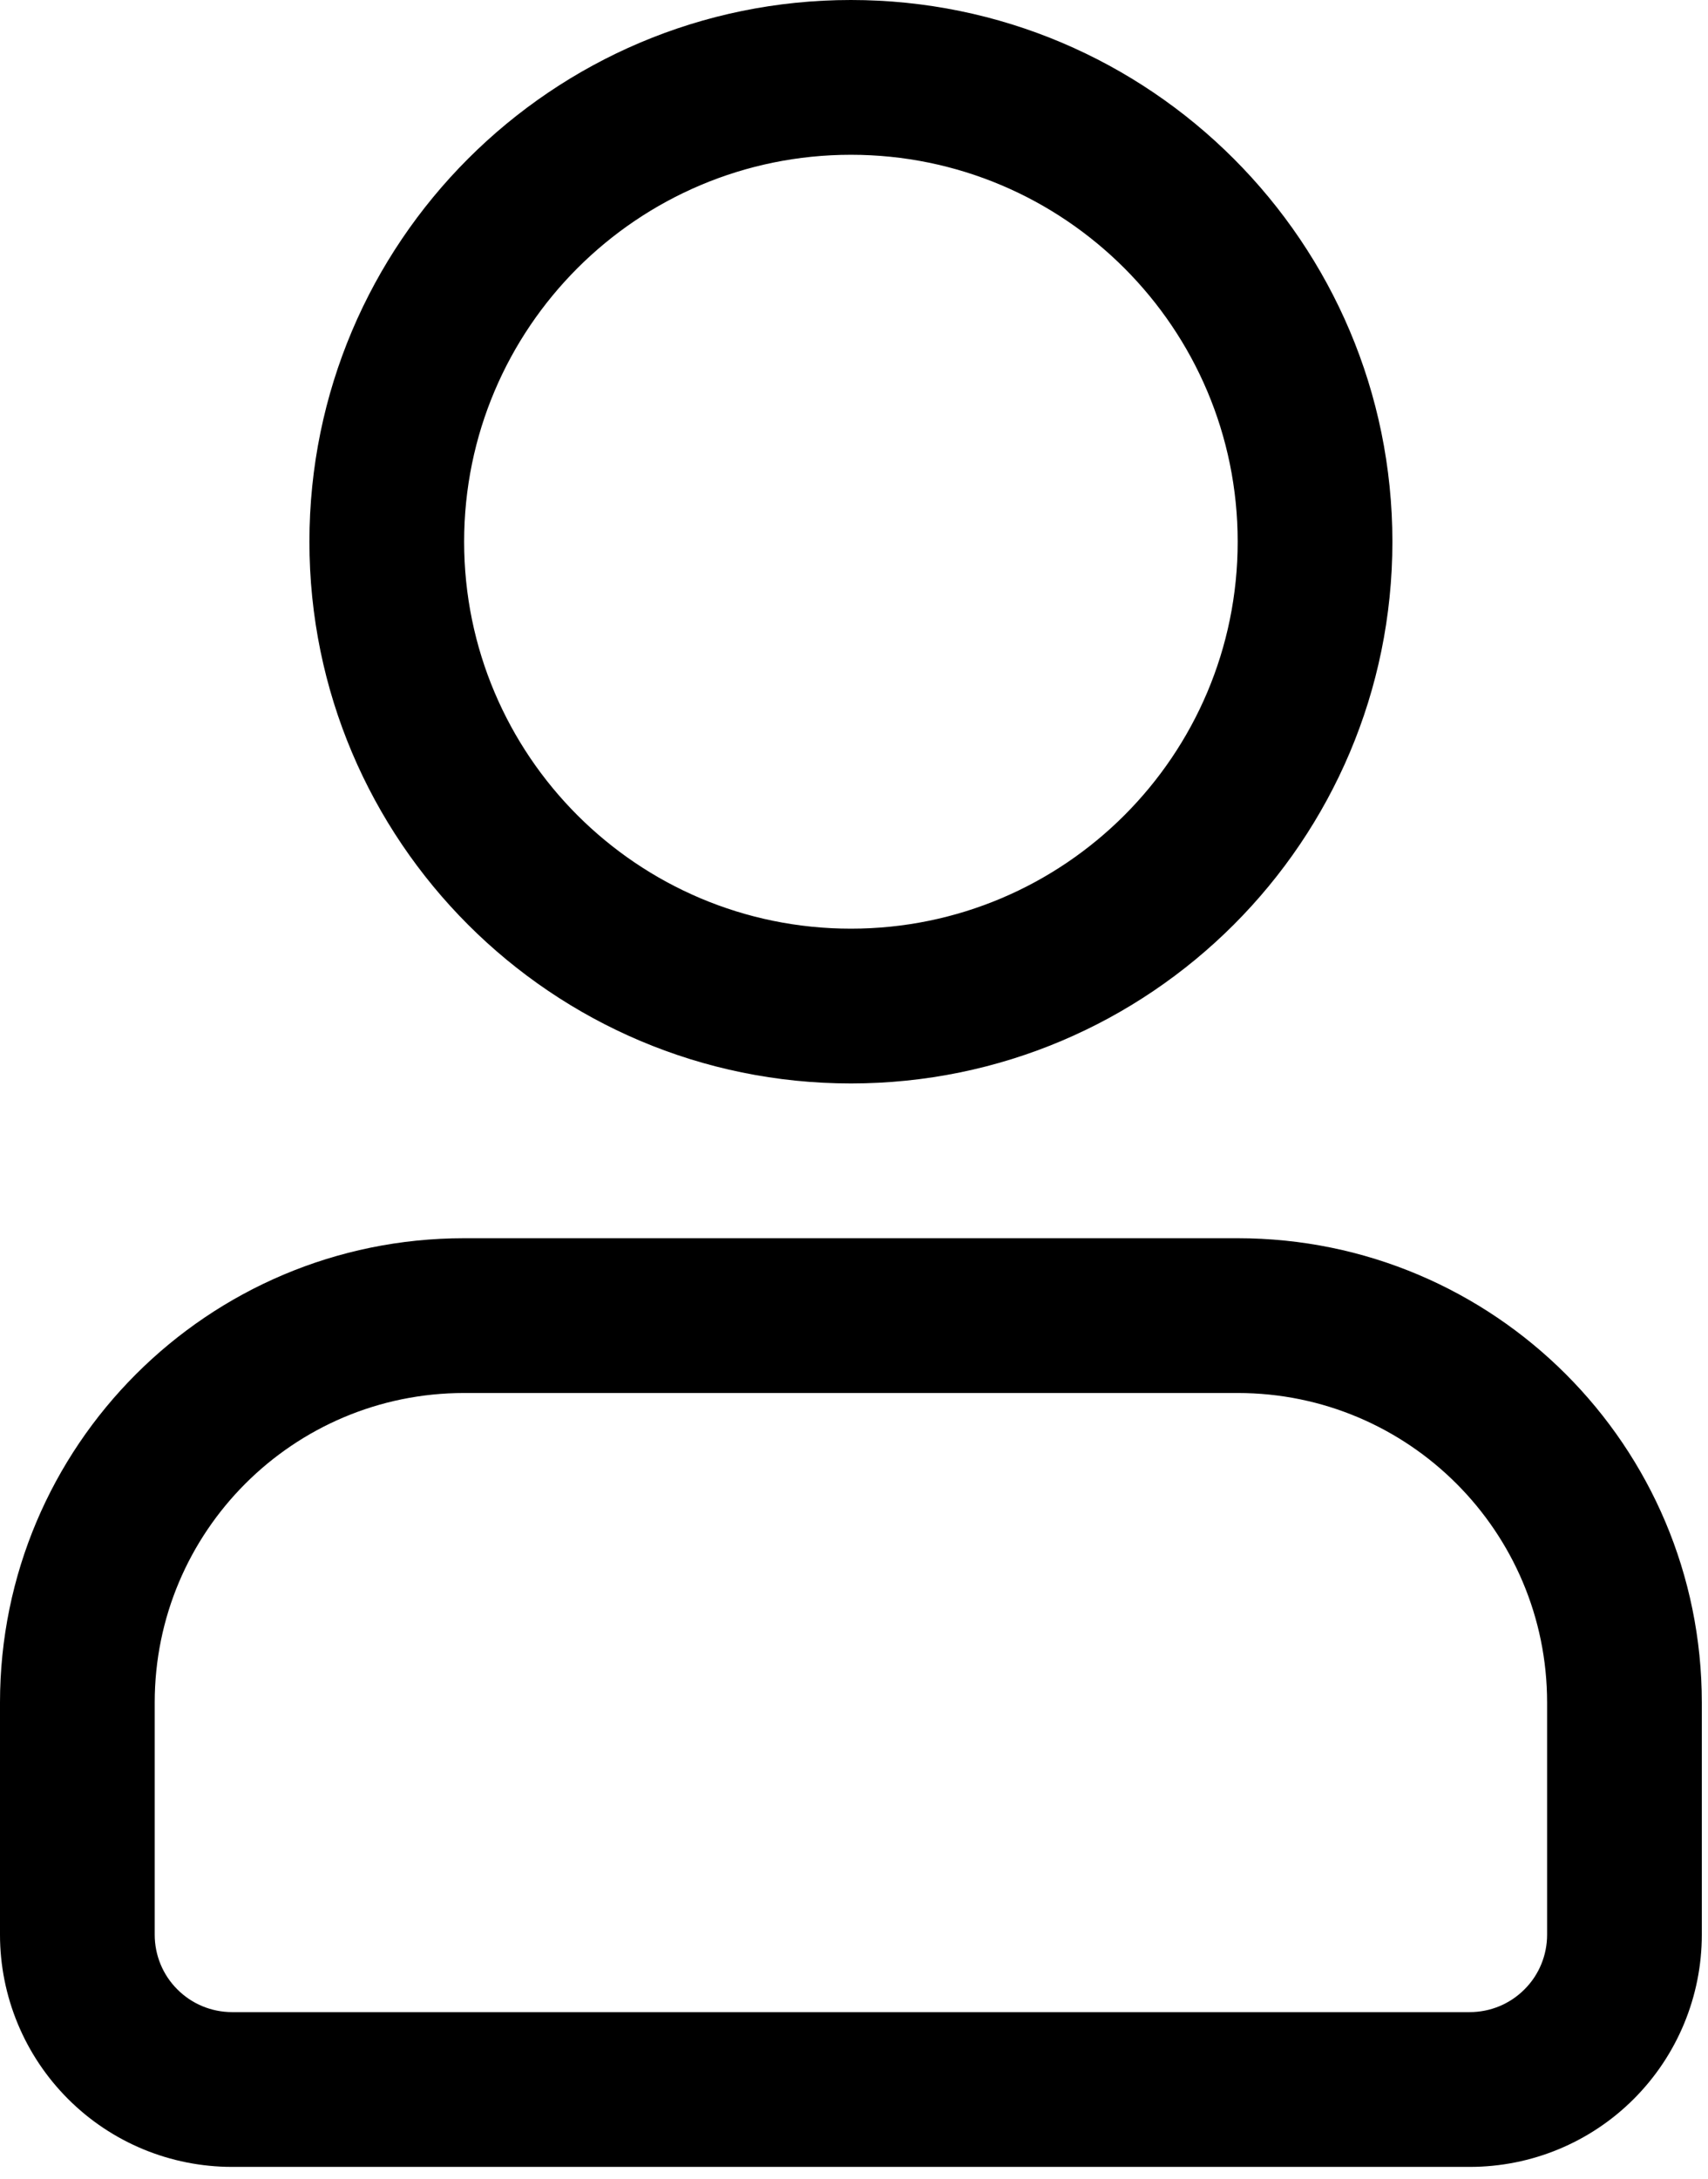 <svg width="69" height="88" viewBox="0 0 69 88" fill="none" xmlns="http://www.w3.org/2000/svg">
<path fill-rule="evenodd" clip-rule="evenodd" d="M34.375 0C46.449 0 56.25 9.801 56.25 21.875C56.25 33.949 46.449 43.75 34.375 43.75C22.301 43.75 12.5 33.949 12.5 21.875C12.5 9.801 22.301 0 34.375 0ZM34.375 6.25C25.75 6.25 18.75 13.25 18.75 21.875C18.75 30.5 25.75 37.5 34.375 37.5C43 37.5 50 30.5 50 21.875C50 13.25 43 6.25 34.375 6.25ZM50 50C60.355 50 68.75 58.395 68.75 68.75V78.125C68.75 80.609 67.762 82.996 66.004 84.754C64.246 86.516 61.863 87.5 59.375 87.5H9.375C6.887 87.5 4.504 86.516 2.746 84.754C0.988 82.996 0 80.609 0 78.125V68.75C0 58.395 8.395 50 18.75 50H50ZM50 56.25H18.75C11.844 56.25 6.25 61.848 6.25 68.75V78.125C6.25 78.953 6.578 79.75 7.164 80.332C7.75 80.922 8.547 81.25 9.375 81.25H59.375C60.203 81.25 61 80.922 61.586 80.332C62.172 79.75 62.5 78.953 62.5 78.125V68.75C62.5 61.848 56.906 56.25 50 56.25Z" fill="black"/>
</svg>
